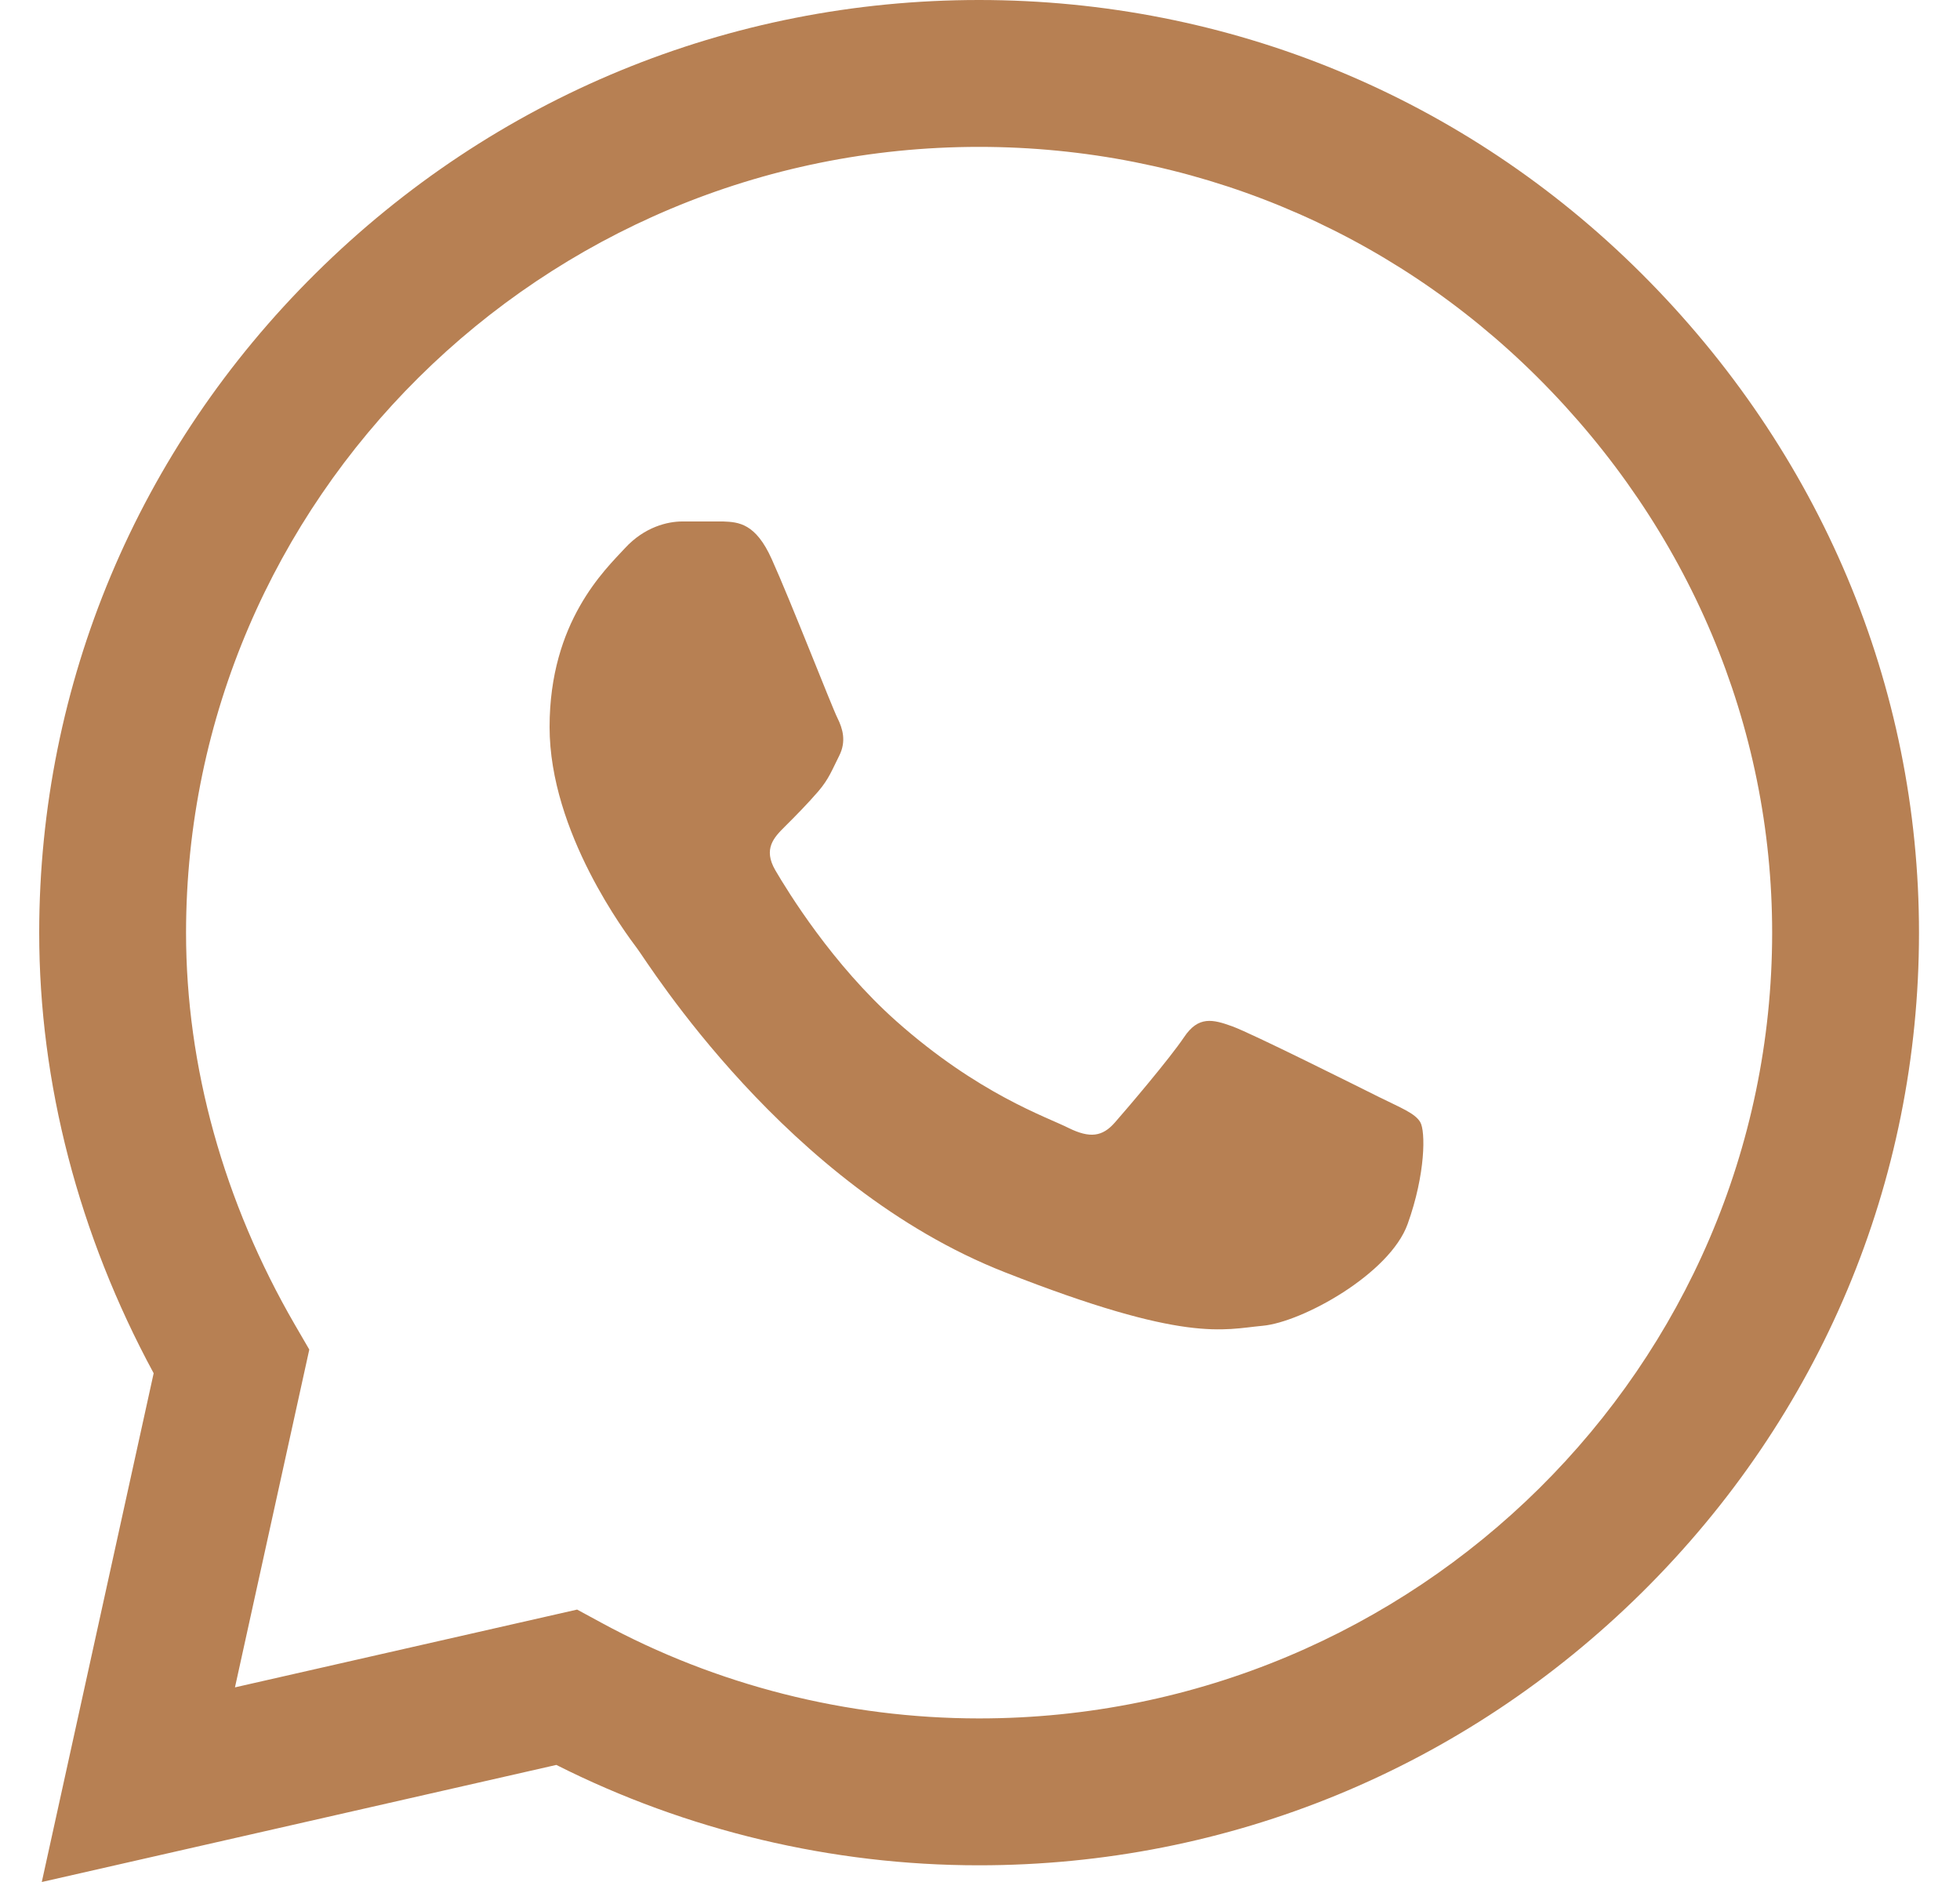 <svg width="25" height="24" viewBox="0 0 25 24" fill="none" xmlns="http://www.w3.org/2000/svg">
<g clip-path="url(#clip0_7686_84128)">
<path d="M20.934 3.485C18.679 1.239 15.68 0.001 12.488 0C9.303 0 6.299 1.237 4.03 3.482C1.756 5.732 0.503 8.721 0.5 11.889V11.893V11.895C0.5 13.812 1.004 15.746 1.96 17.512L0.533 24L7.096 22.507C8.758 23.345 10.613 23.787 12.483 23.787H12.488C15.672 23.787 18.677 22.55 20.946 20.305C23.222 18.053 24.476 15.068 24.477 11.898C24.478 8.751 23.22 5.763 20.934 3.485ZM12.488 21.914H12.484C10.804 21.913 9.14 21.492 7.671 20.694L7.361 20.526L2.997 21.518L3.945 17.21L3.762 16.895C2.853 15.328 2.373 13.599 2.373 11.893C2.377 6.371 6.914 1.873 12.488 1.873C15.18 1.874 17.71 2.918 19.612 4.812C21.542 6.736 22.605 9.252 22.604 11.898C22.601 17.421 18.064 21.914 12.488 21.914Z" fill="#B78053"/>
<path d="M9.226 6.65H8.701C8.518 6.65 8.221 6.718 7.97 6.992C7.718 7.265 7.01 7.927 7.01 9.271C7.01 10.616 7.992 11.915 8.129 12.098C8.267 12.28 10.026 15.128 12.814 16.223C15.13 17.134 15.602 16.953 16.104 16.907C16.607 16.862 17.727 16.246 17.955 15.608C18.184 14.97 18.184 14.423 18.115 14.309C18.047 14.195 17.864 14.126 17.59 13.99C17.315 13.853 15.971 13.181 15.72 13.089C15.469 12.998 15.286 12.953 15.103 13.226C14.92 13.499 14.381 14.132 14.221 14.314C14.062 14.496 13.902 14.519 13.627 14.383C13.353 14.245 12.479 13.952 11.431 13.021C10.616 12.296 10.05 11.372 9.89 11.099C9.73 10.825 9.873 10.678 10.011 10.541C10.134 10.419 10.3 10.251 10.437 10.092C10.574 9.932 10.613 9.818 10.705 9.636C10.796 9.454 10.75 9.294 10.682 9.157C10.613 9.021 10.087 7.669 9.843 7.129H9.843C9.638 6.673 9.422 6.658 9.226 6.65Z" fill="#B78053"/>
</g>
<defs>
<clipPath id="clip0_7686_84128">
<rect width="24" height="24" fill="white" transform="translate(0.5)"/>
</clipPath>
</defs>
</svg>
